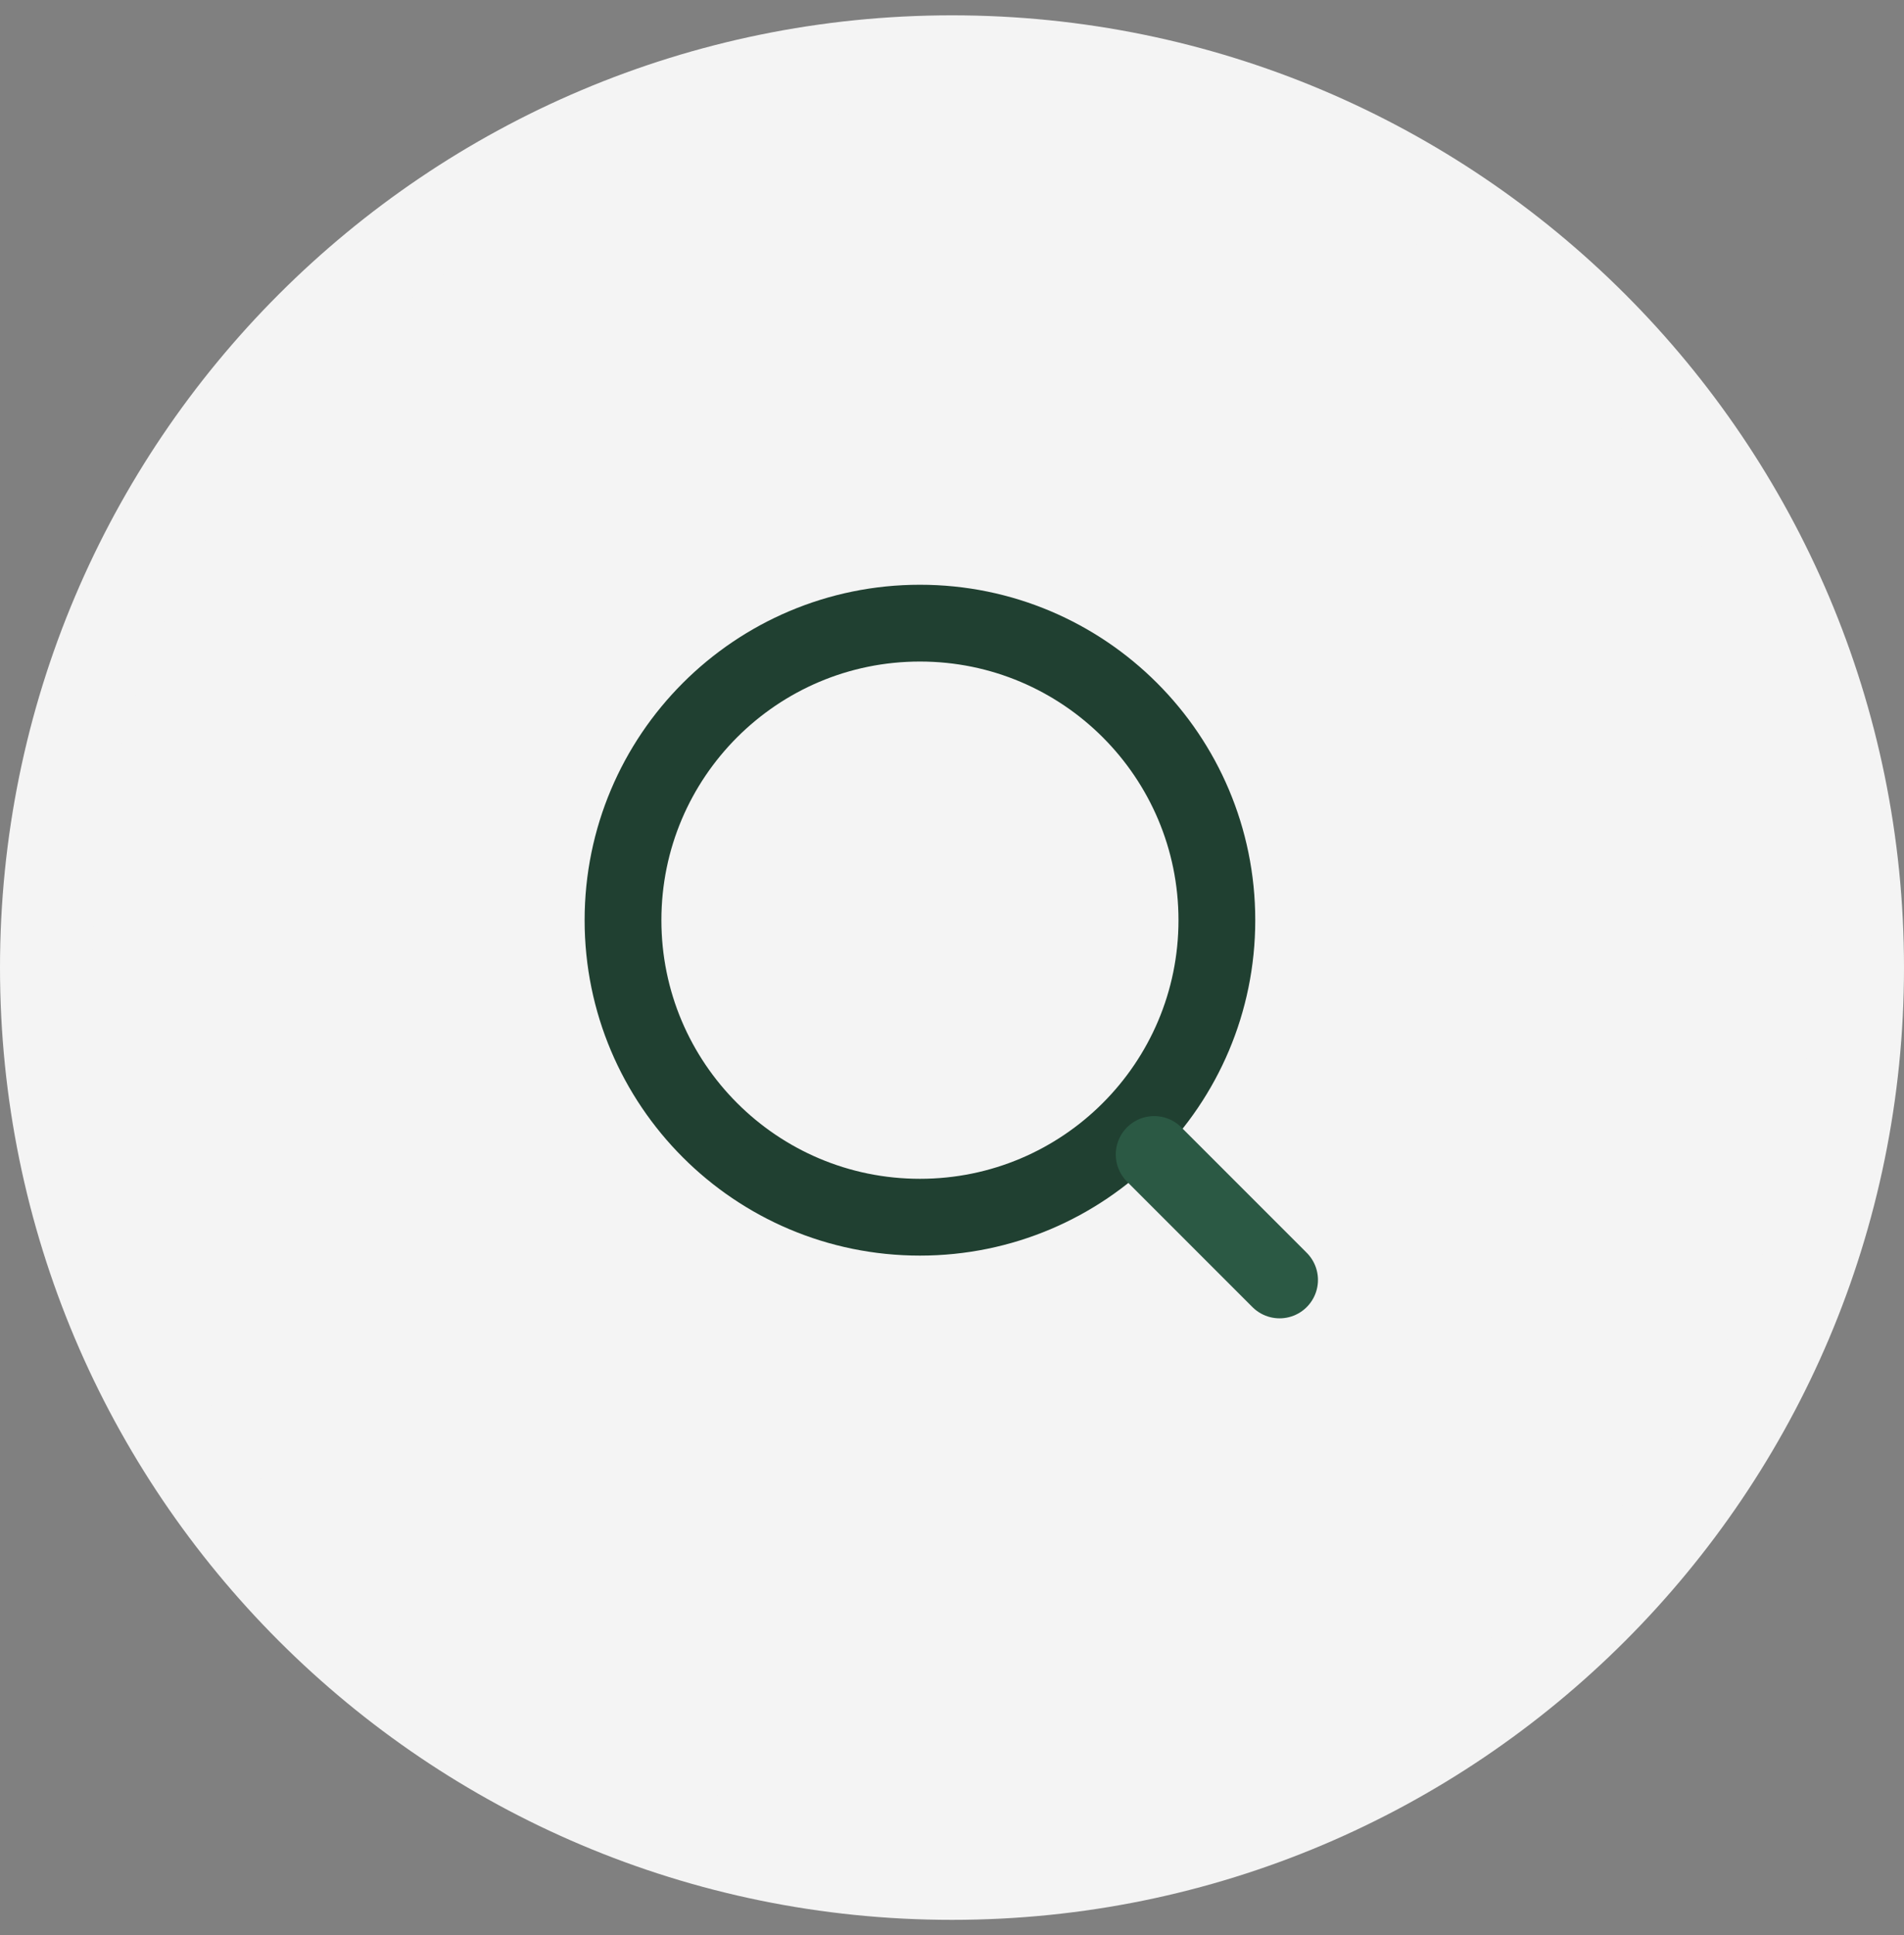 <?xml version="1.0" encoding="UTF-8"?> <svg xmlns="http://www.w3.org/2000/svg" width="62" height="63" viewBox="0 0 62 63" fill="none"><rect x="0" y="0" width="62" height="63" fill="#808080" stroke="none"/> <g clip-path="url(#clip0_1_26)"> <path d="M60.5 31.499C60.5 47.792 47.292 60.999 31 60.999C14.708 60.999 1.5 47.792 1.5 31.499C1.5 15.207 14.708 1.999 31 1.999C47.292 1.999 60.5 15.207 60.5 31.499Z" fill="#F4F4F4" stroke="#F4F4F4" stroke-width="3"></path> <path d="M29.956 39.625C35.296 39.625 39.625 35.296 39.625 29.956C39.625 24.616 35.296 20.286 29.956 20.286C24.616 20.286 20.287 24.616 20.287 29.956C20.287 35.296 24.616 39.625 29.956 39.625Z" stroke="#204031" stroke-width="2.5"></path> <path d="M37.583 37.583L41.667 41.667" stroke="#2B5944" stroke-width="2.5" stroke-linecap="round"></path> </g> <defs> <clipPath id="clip0_1_26"> <rect width="62" height="63" fill="white"></rect> </clipPath> </defs> </svg> 